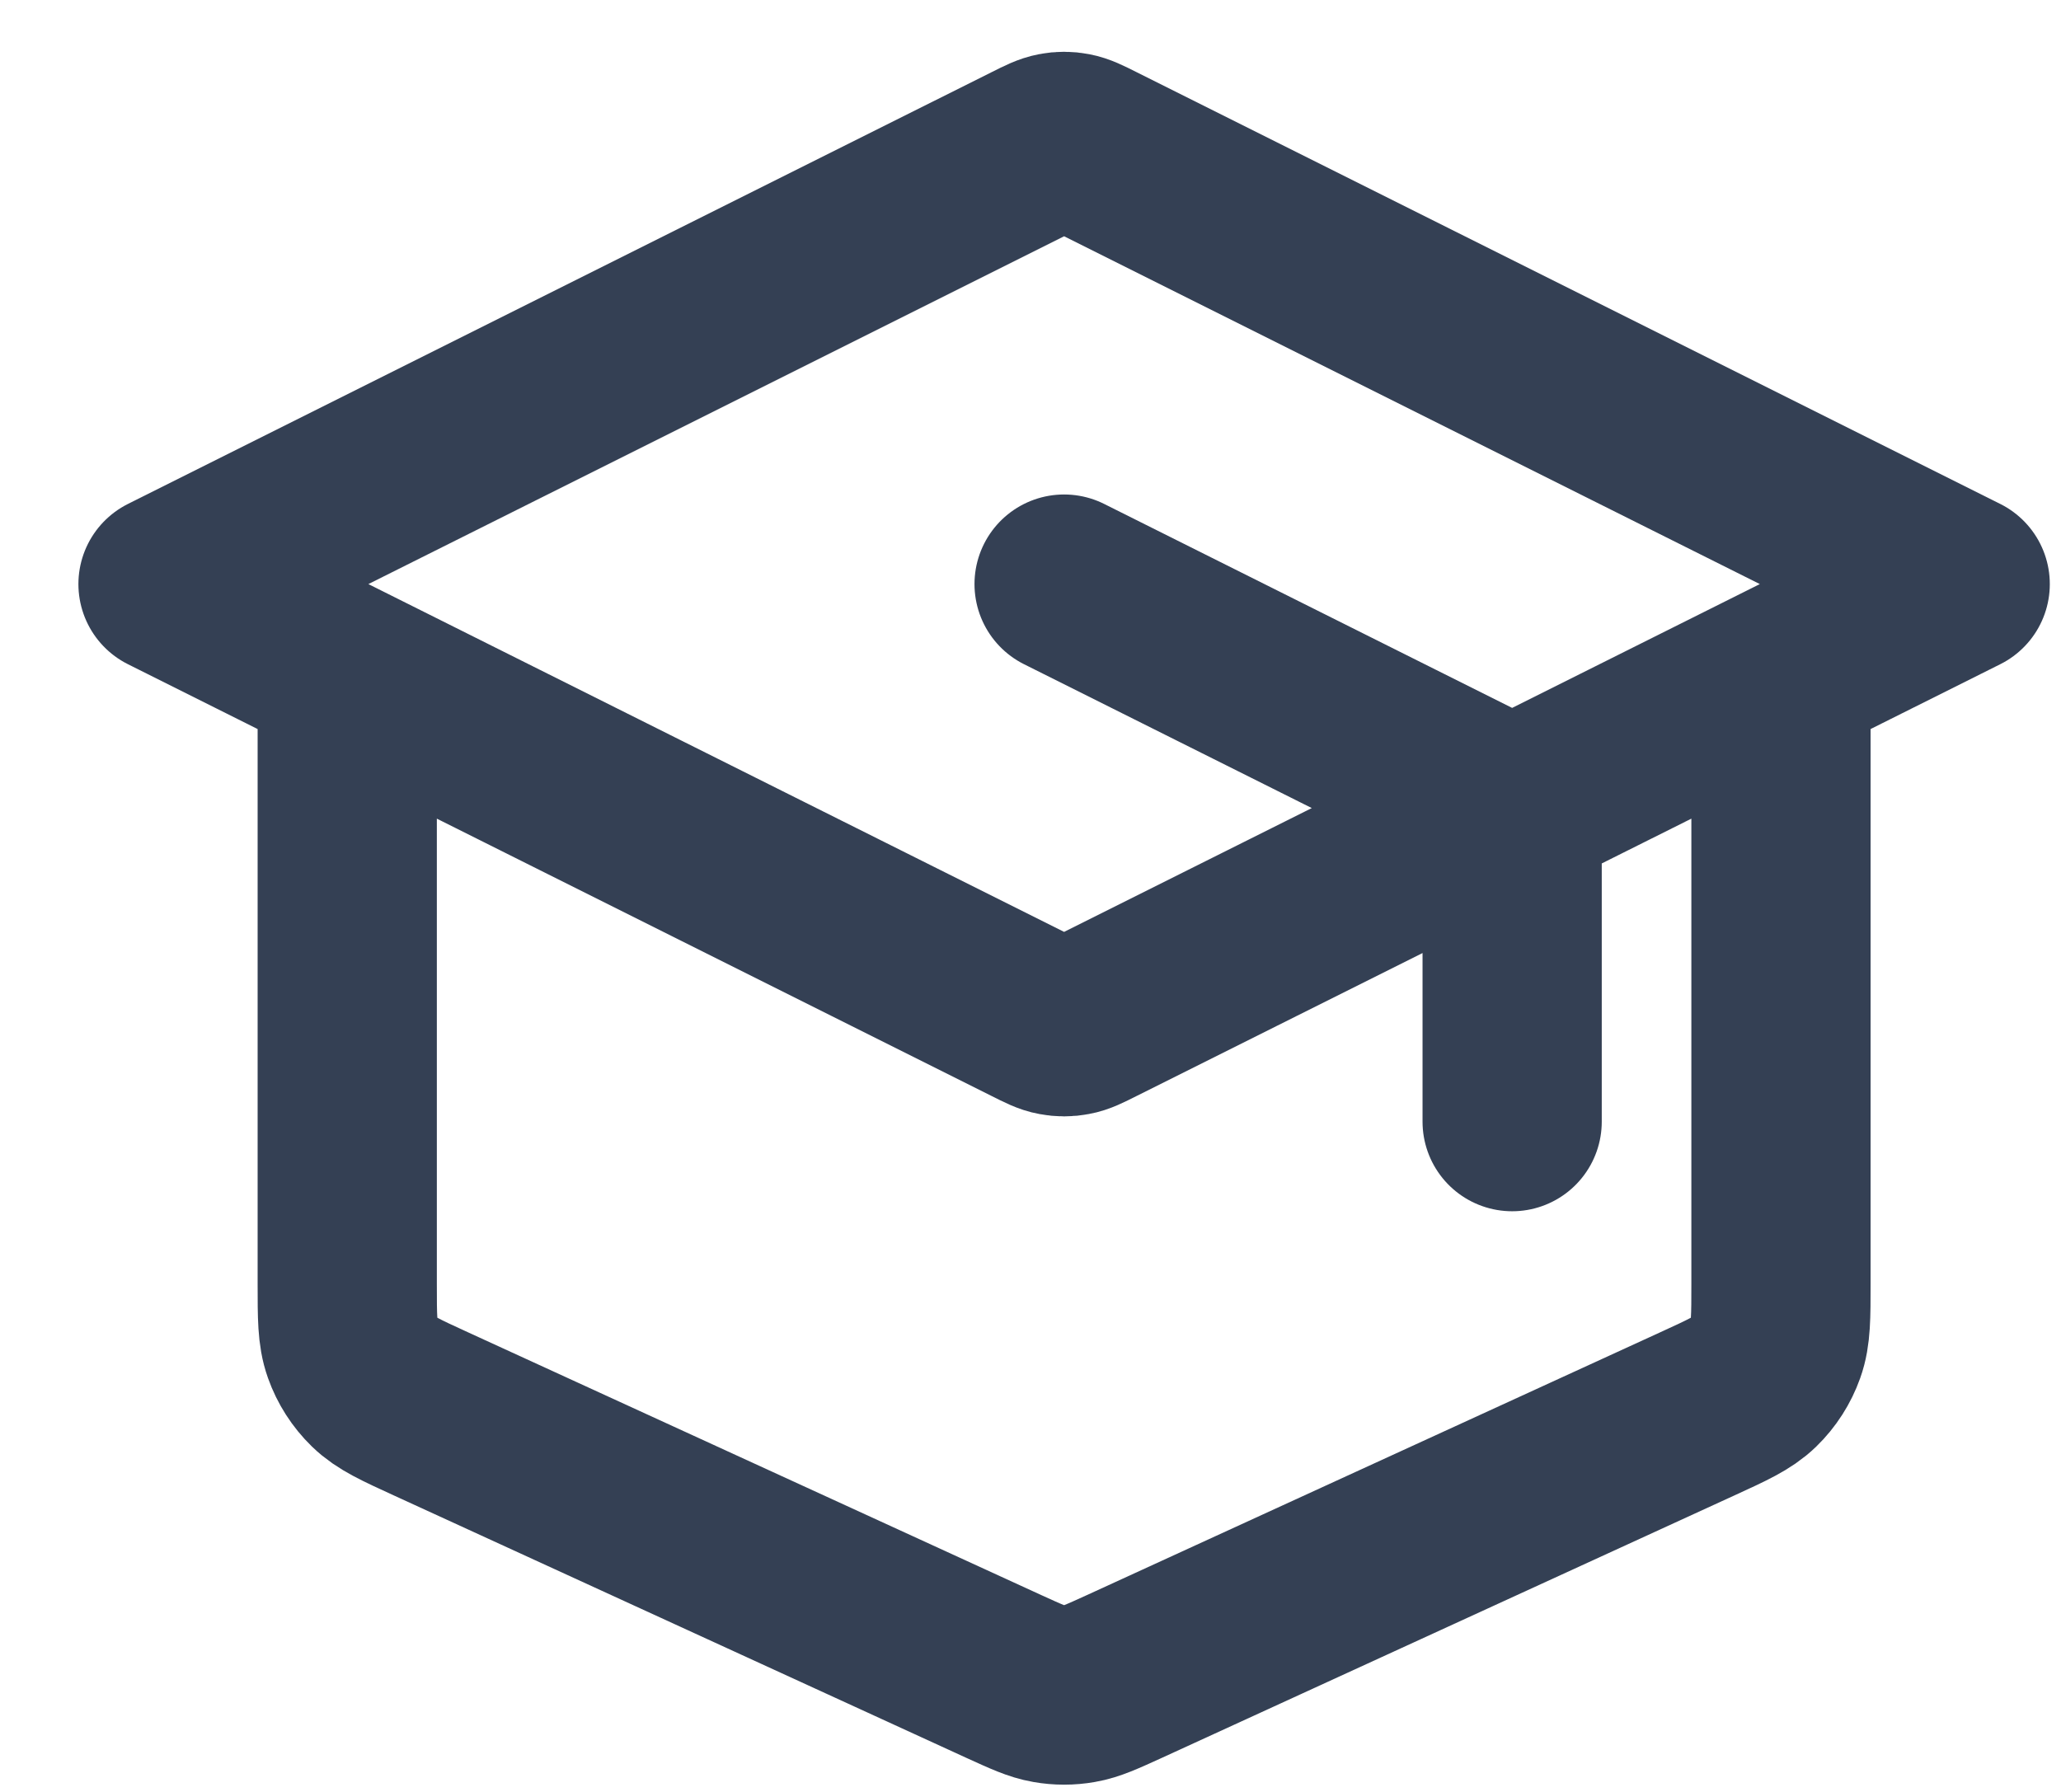 <svg width="23" height="20" viewBox="0 0 23 20" fill="none" xmlns="http://www.w3.org/2000/svg">
<path d="M16.875 12.519V9.514C16.875 9.334 16.875 9.244 16.848 9.165C16.823 9.095 16.784 9.031 16.732 8.978C16.674 8.918 16.593 8.878 16.433 8.798L11.875 6.519M3.875 7.519V14.326C3.875 14.698 3.875 14.884 3.933 15.046C3.984 15.19 4.068 15.321 4.177 15.427C4.301 15.548 4.47 15.625 4.808 15.78L11.208 18.714C11.454 18.826 11.576 18.882 11.704 18.904C11.817 18.924 11.933 18.924 12.046 18.904C12.174 18.882 12.296 18.826 12.542 18.714L18.942 15.78C19.28 15.625 19.449 15.548 19.573 15.427C19.682 15.321 19.766 15.19 19.817 15.046C19.875 14.884 19.875 14.698 19.875 14.326V7.519M1.875 6.519L11.517 1.698C11.648 1.632 11.714 1.6 11.783 1.587C11.844 1.575 11.906 1.575 11.967 1.587C12.036 1.6 12.102 1.632 12.233 1.698L21.875 6.519L12.233 11.34C12.102 11.406 12.036 11.439 11.967 11.451C11.906 11.463 11.844 11.463 11.783 11.451C11.714 11.439 11.648 11.406 11.517 11.34L1.875 6.519Z" stroke="#344054" stroke-width="2" stroke-linecap="round" stroke-linejoin="round"/>
</svg>
